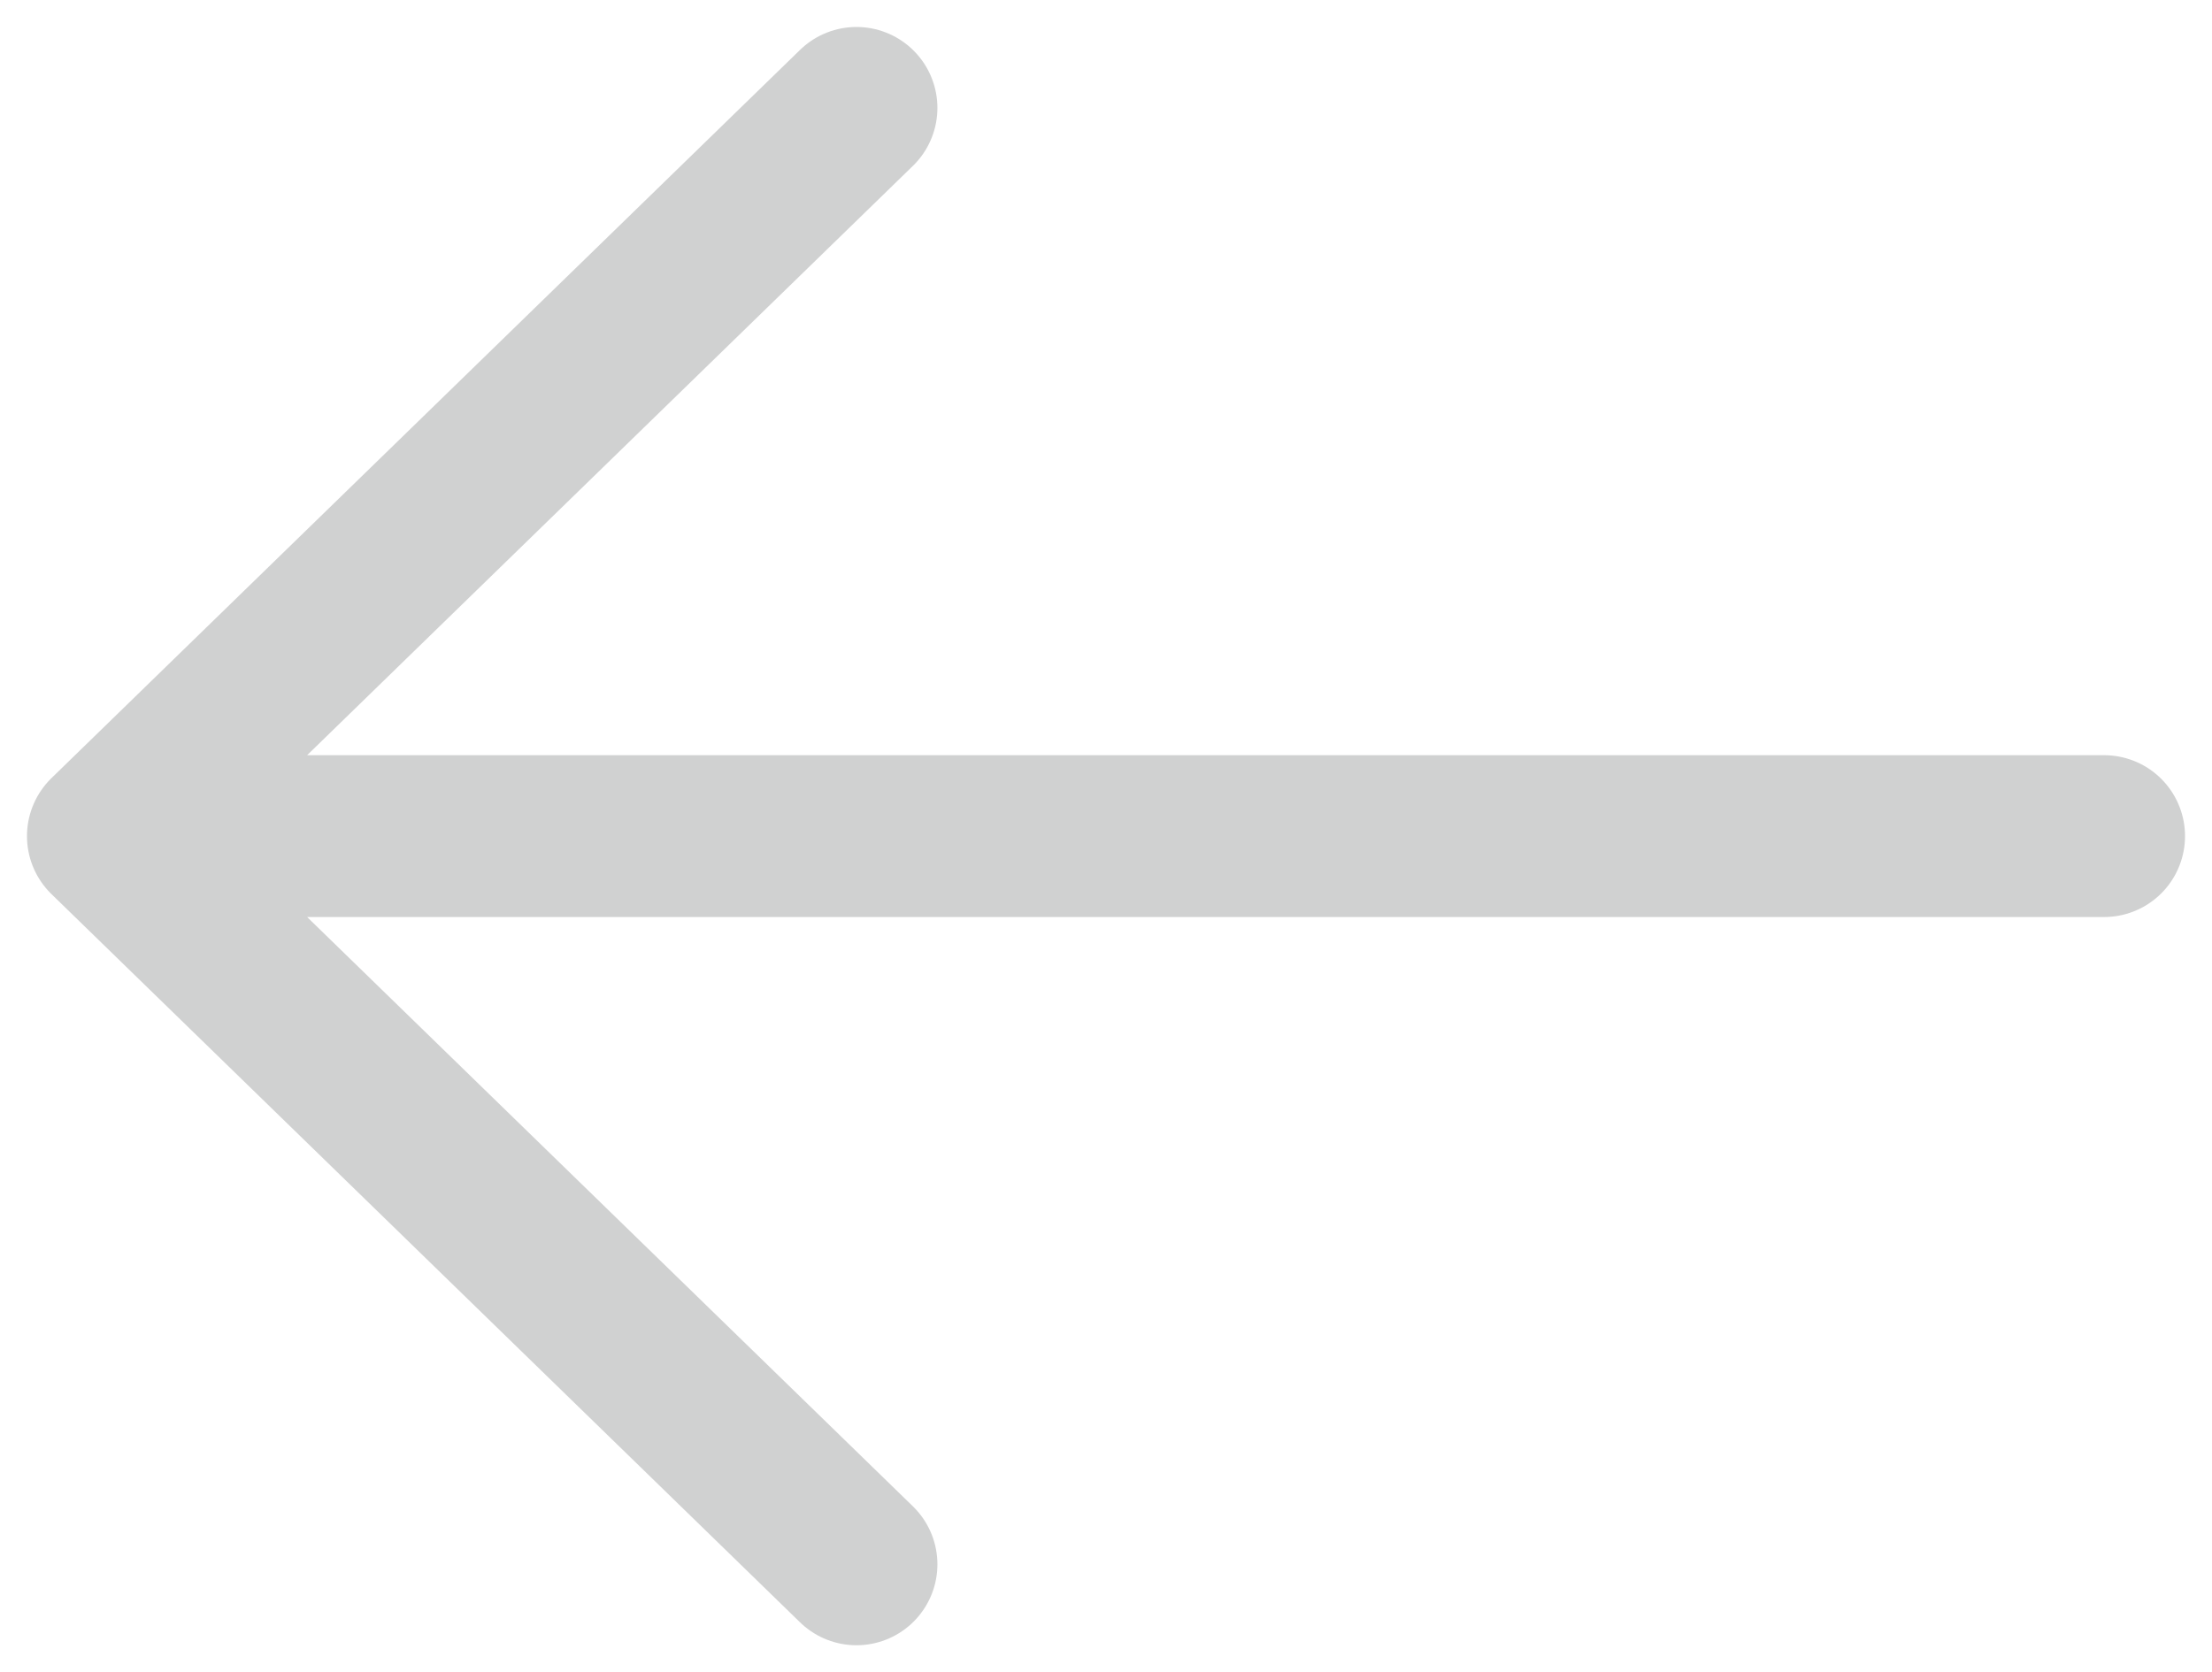 <svg width="41" height="31" viewBox="0 0 41 31" fill="none" xmlns="http://www.w3.org/2000/svg">
<path d="M39 15.5L2 15.5M2 15.5L15.875 2M2 15.5L15.875 29" stroke="#D0D1D1" stroke-width="3" stroke-linecap="round" stroke-linejoin="round"/>
</svg>
